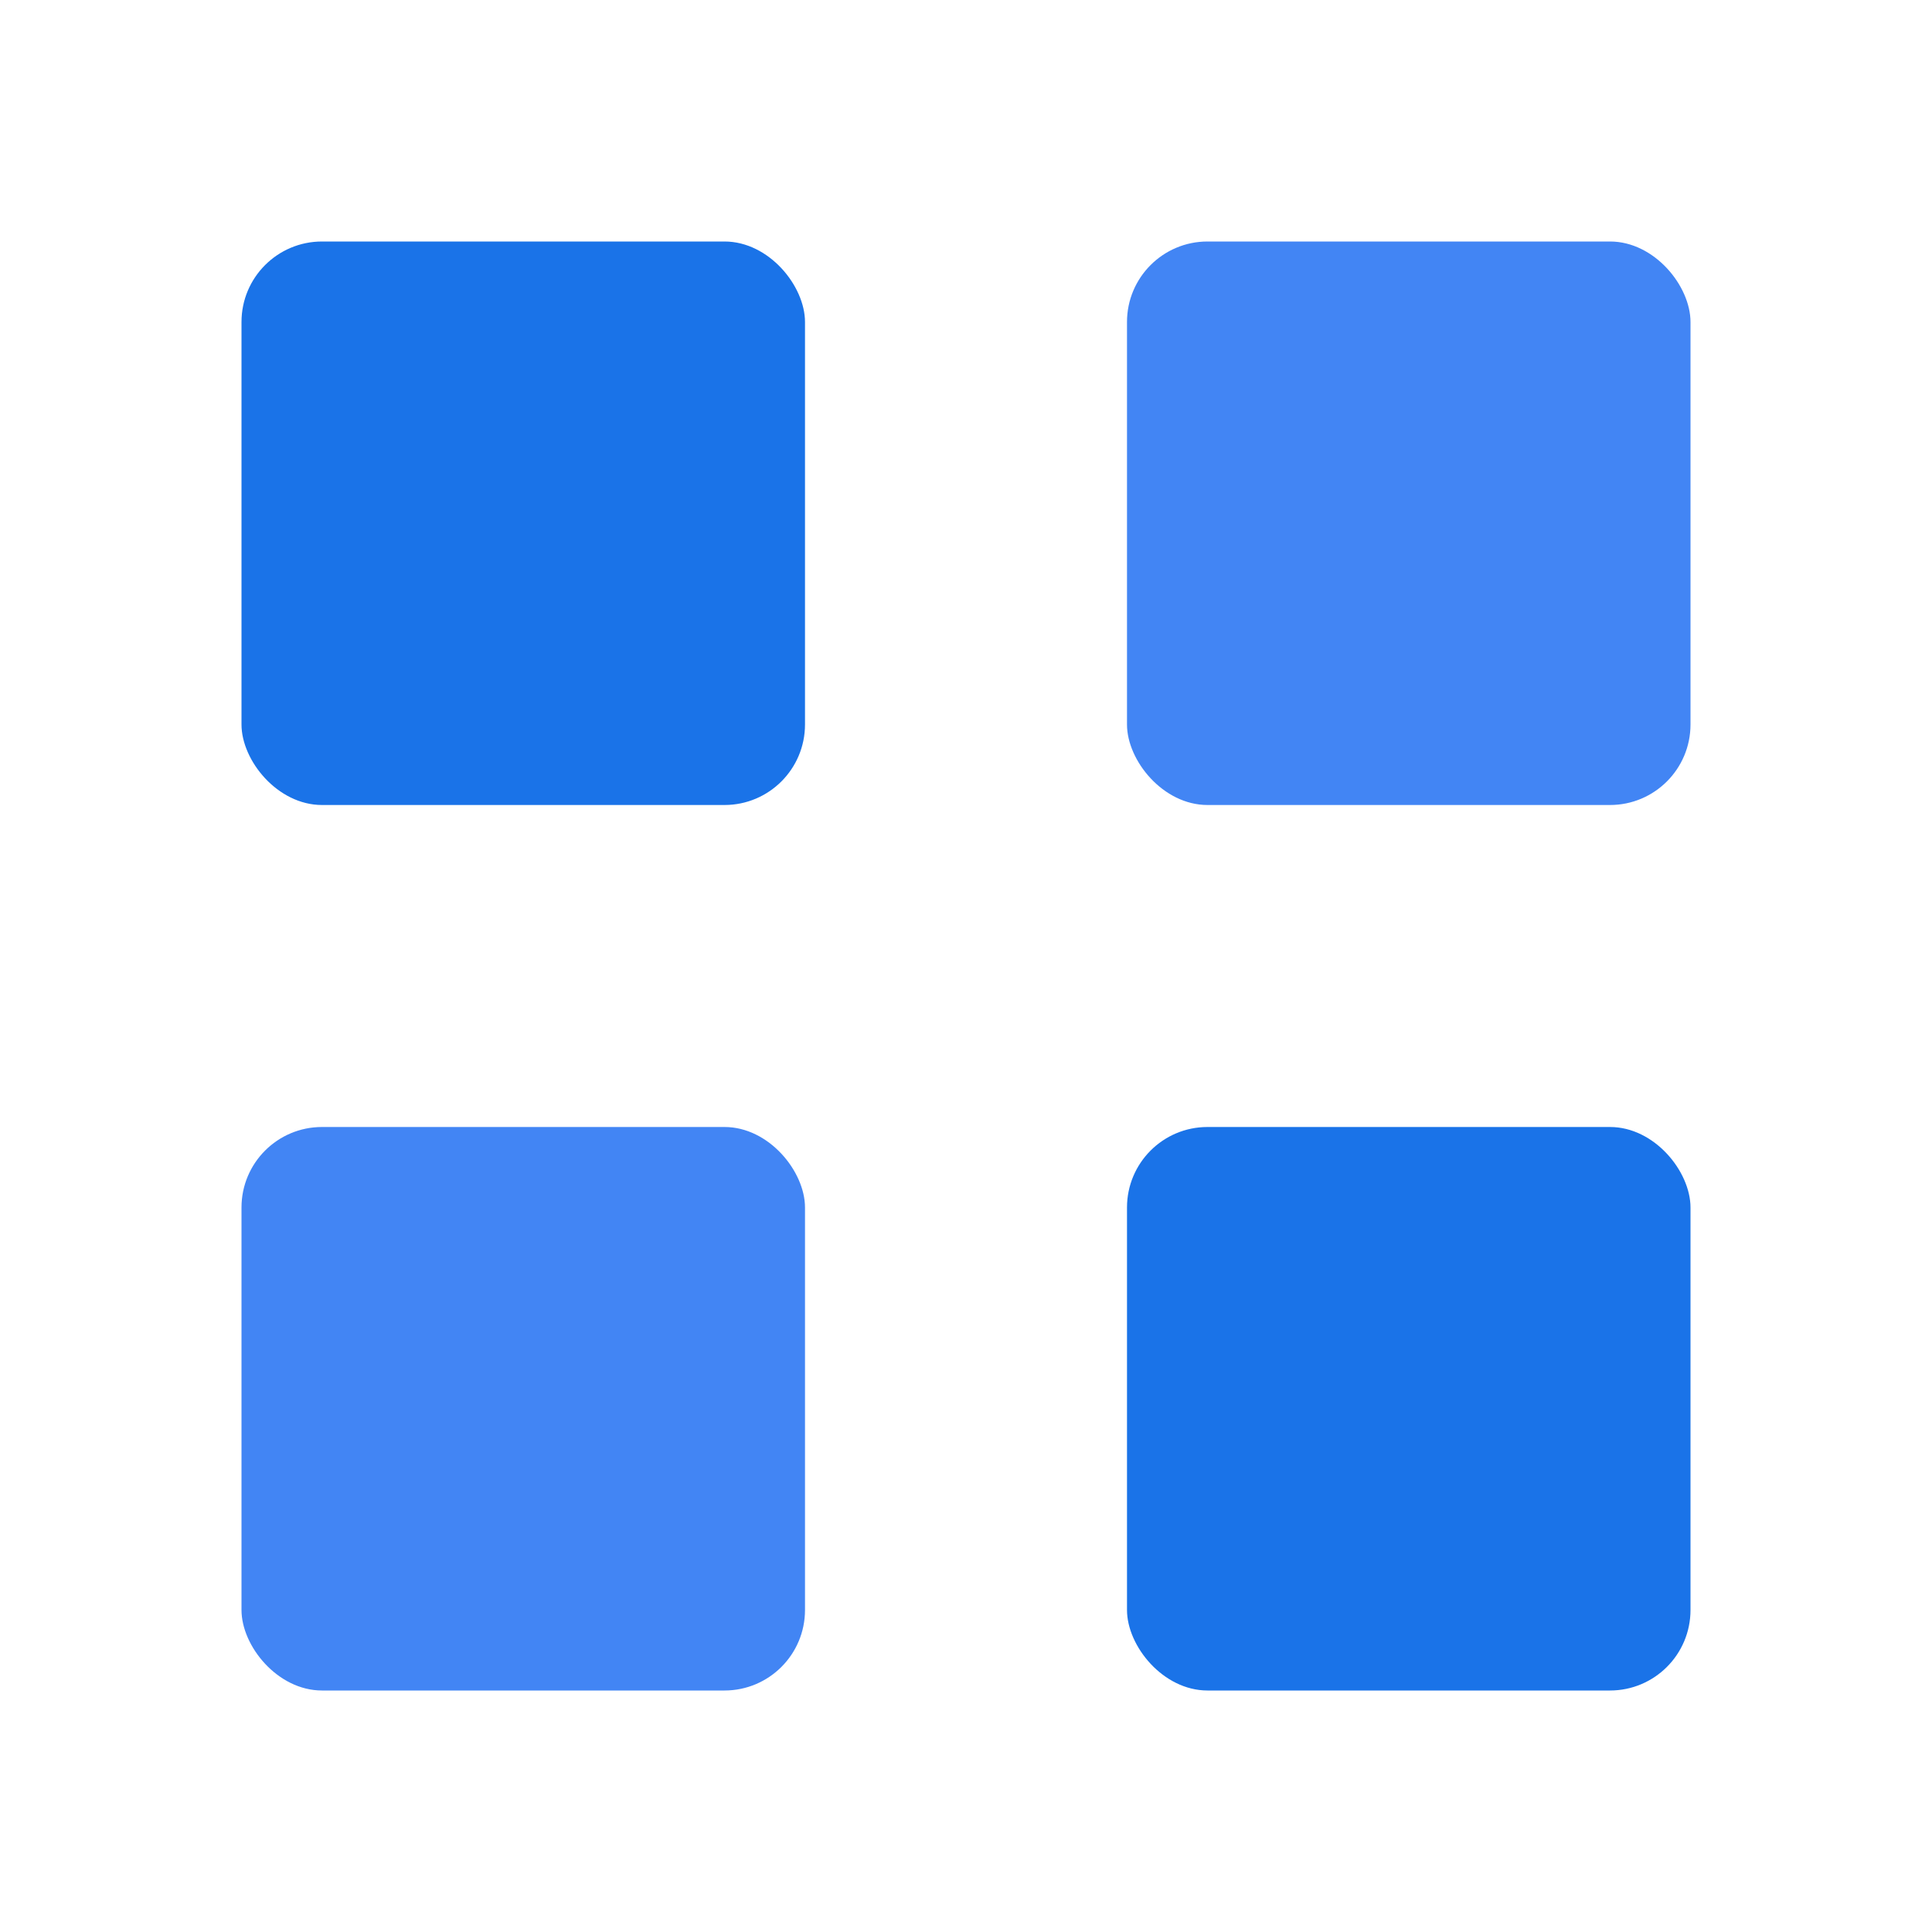 <svg width="48" height="48" viewBox="0 0 24 24" xmlns="http://www.w3.org/2000/svg" fill="#1a73e8">
  <rect x="3" y="3" width="7" height="7" rx="1" fill="#1a73e8"/>
  <rect x="14" y="3" width="7" height="7" rx="1" fill="#4285f4"/>
  <rect x="3" y="14" width="7" height="7" rx="1" fill="#4285f4"/>
  <rect x="14" y="14" width="7" height="7" rx="1" fill="#1a73e8"/>
</svg>
